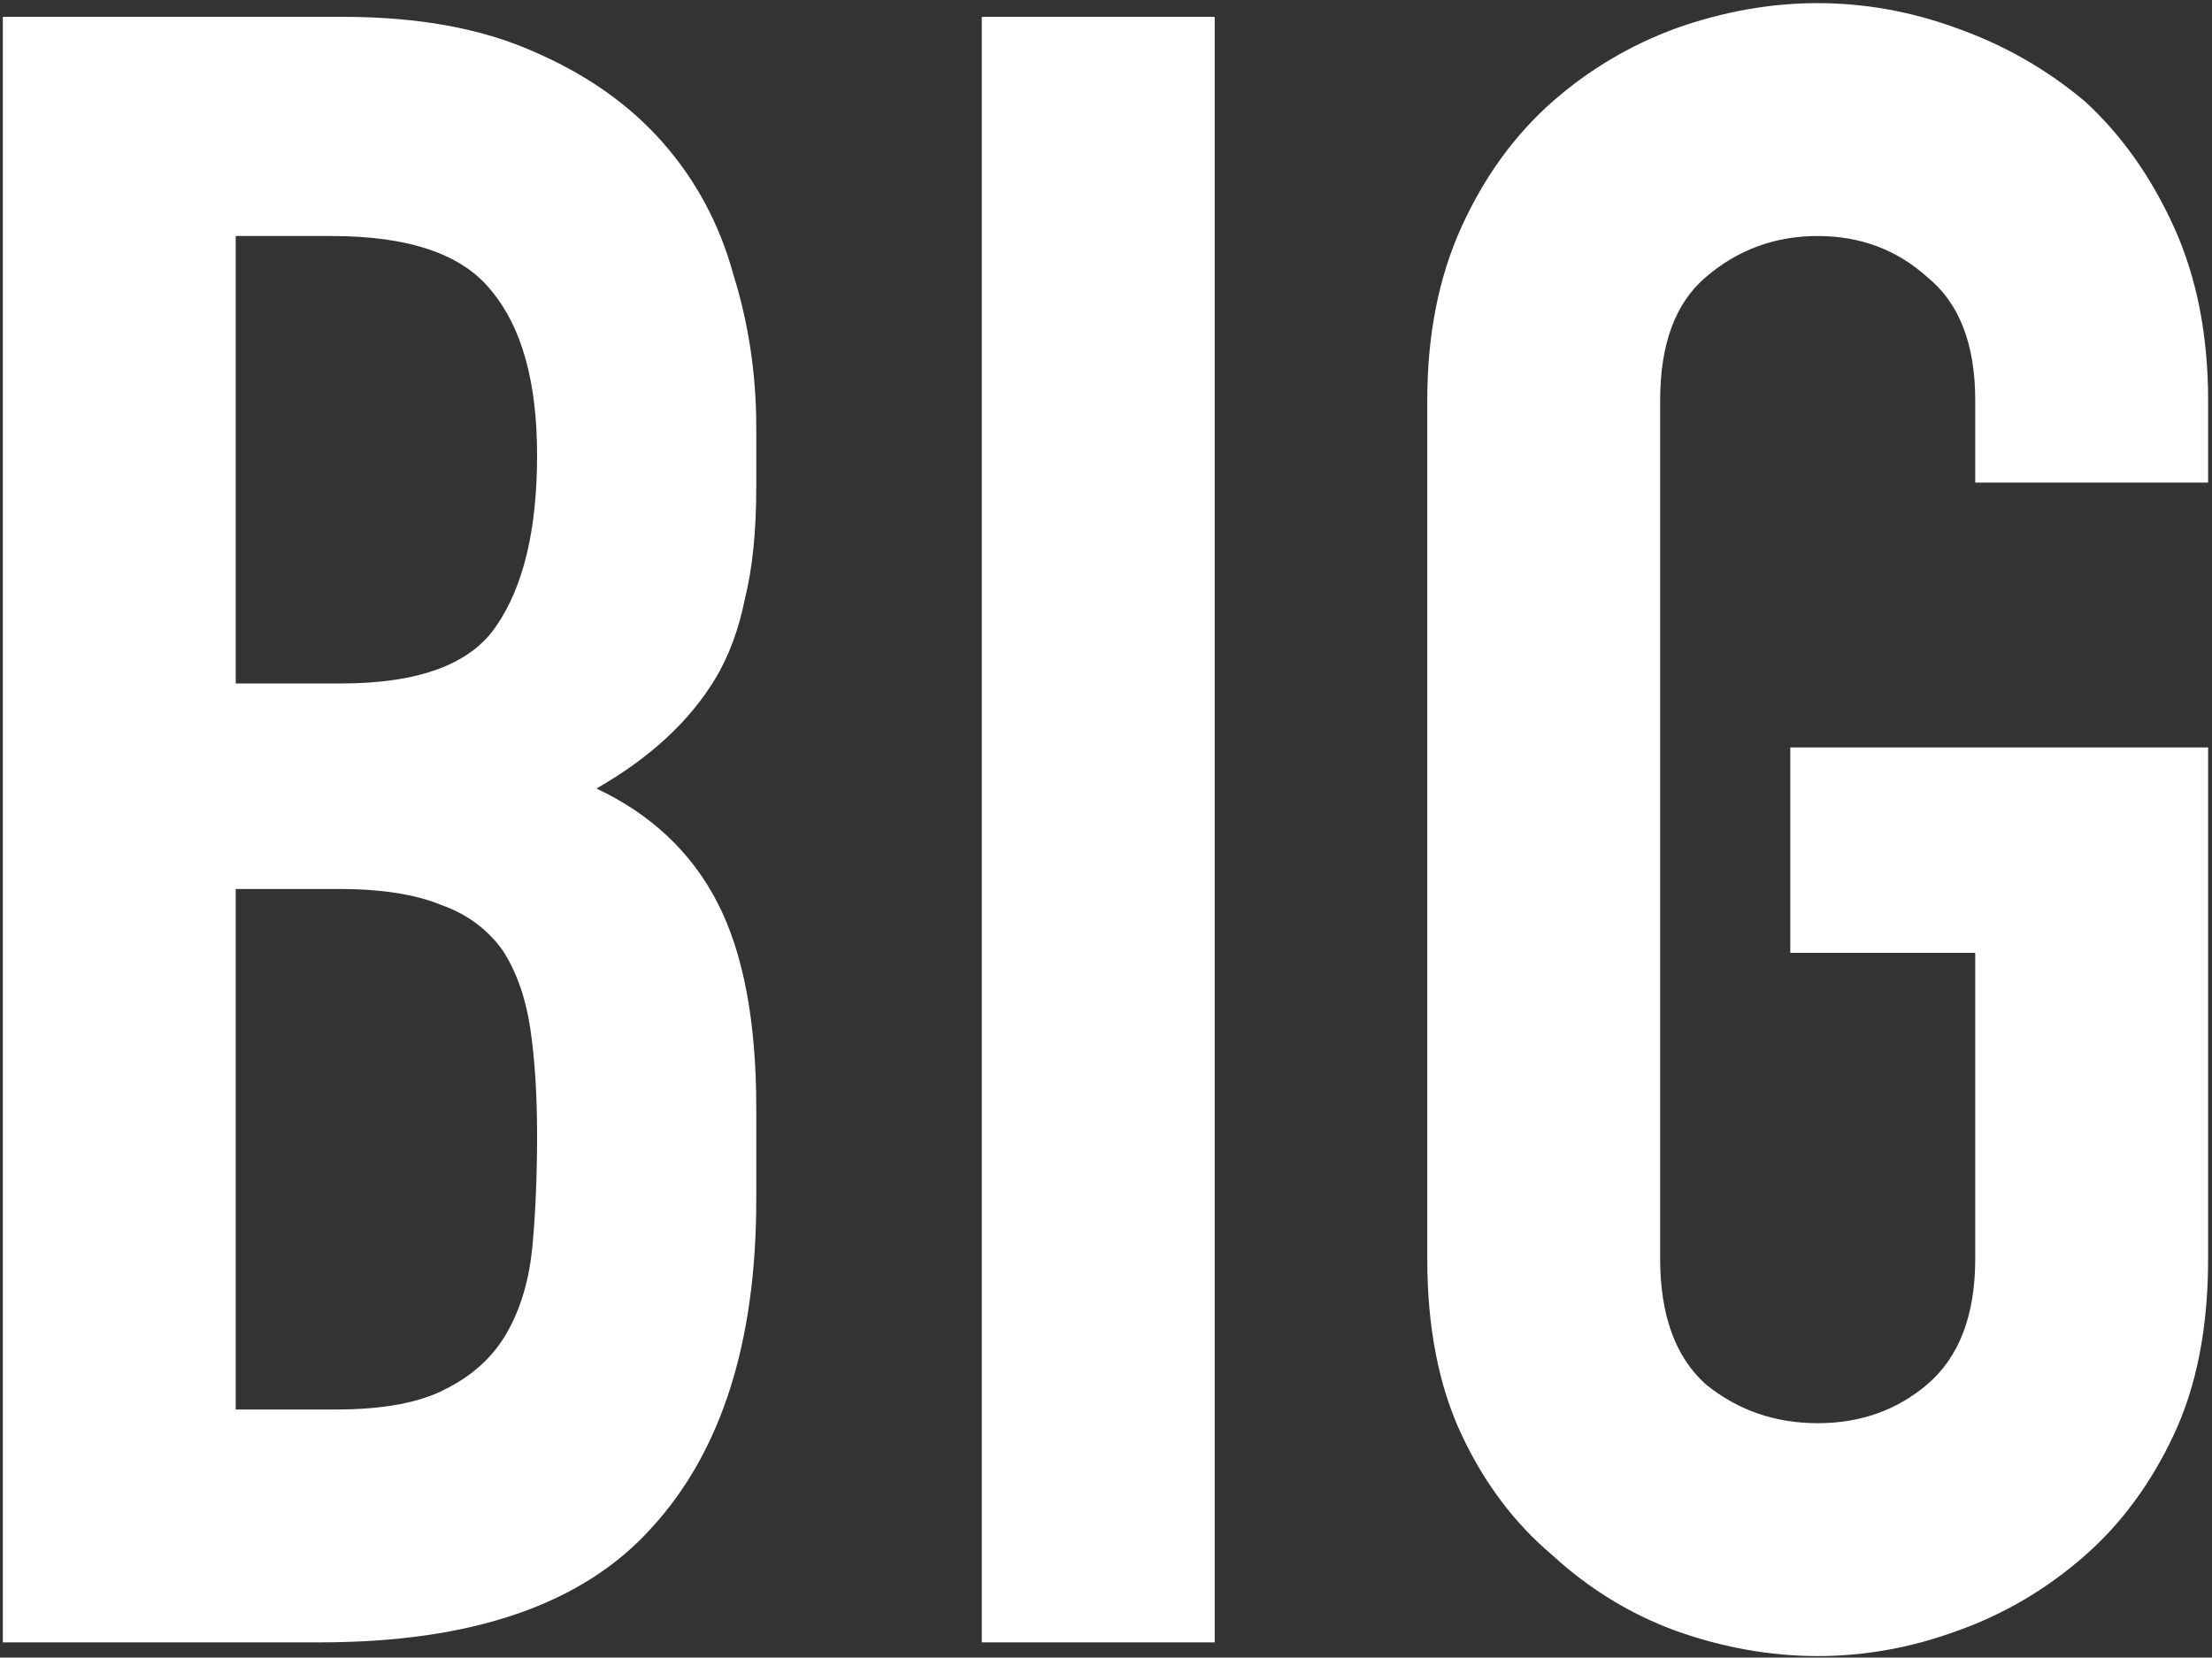 <svg width="435" height="326" viewBox="0 0 435 326" fill="none" xmlns="http://www.w3.org/2000/svg">
<rect x="0" y="0" width="435" height="326" fill="#333333" stroke="none"/>
<path d="M0.555 323V3.312H67.456C82.124 3.312 94.546 5.557 104.723 10.047C115.2 14.537 123.731 20.524 130.316 28.007C136.902 35.49 141.541 44.171 144.235 54.049C147.229 63.628 148.725 73.655 148.725 84.132V95.806C148.725 104.487 147.977 111.82 146.48 117.807C145.283 123.794 143.337 129.032 140.643 133.522C135.555 141.903 127.772 149.087 117.295 155.074C128.071 160.163 136.004 167.646 141.092 177.524C146.181 187.402 148.725 200.872 148.725 217.934V235.894C148.725 264.031 141.841 285.583 128.071 300.55C114.601 315.517 92.9 323 62.966 323H0.555ZM46.353 174.83V277.202H66.109C75.389 277.202 82.573 275.855 87.661 273.161C93.049 270.467 97.09 266.725 99.784 261.936C102.478 257.147 104.125 251.459 104.723 244.874C105.322 238.289 105.621 231.105 105.621 223.322C105.621 215.24 105.172 208.206 104.274 202.219C103.376 196.232 101.58 191.144 98.886 186.953C95.893 182.762 91.852 179.769 86.763 177.973C81.675 175.878 74.94 174.83 66.558 174.83H46.353ZM46.353 46.416V134.42H67.007C82.273 134.42 92.451 130.678 97.539 123.195C102.927 115.412 105.621 104.187 105.621 89.52C105.621 75.152 102.628 64.376 96.641 57.192C90.954 50.008 80.477 46.416 65.211 46.416H46.353ZM193.078 323V3.312H238.876V323H193.078ZM280.679 78.744C280.679 65.873 282.924 54.498 287.414 44.62C291.904 34.742 297.89 26.51 305.374 19.925C312.558 13.639 320.64 8.85 329.62 5.557C338.899 2.264 348.178 0.618 357.458 0.618C366.737 0.618 375.867 2.264 384.847 5.557C394.126 8.85 402.507 13.639 409.991 19.925C417.175 26.51 423.012 34.742 427.502 44.62C431.992 54.498 434.237 65.873 434.237 78.744V94.908H388.439V78.744C388.439 67.669 385.296 59.587 379.01 54.498C373.023 49.11 365.839 46.416 357.458 46.416C349.076 46.416 341.743 49.11 335.457 54.498C329.47 59.587 326.477 67.669 326.477 78.744V247.568C326.477 258.643 329.47 266.875 335.457 272.263C341.743 277.352 349.076 279.896 357.458 279.896C365.839 279.896 373.023 277.352 379.01 272.263C385.296 266.875 388.439 258.643 388.439 247.568V187.402H352.07V146.992H434.237V247.568C434.237 261.038 431.992 272.562 427.502 282.141C423.012 291.72 417.175 299.652 409.991 305.938C402.507 312.523 394.126 317.462 384.847 320.755C375.867 324.048 366.737 325.694 357.458 325.694C348.178 325.694 338.899 324.048 329.62 320.755C320.64 317.462 312.558 312.523 305.374 305.938C297.89 299.652 291.904 291.72 287.414 282.141C282.924 272.562 280.679 261.038 280.679 247.568V78.744Z" fill="white"/>
</svg>
